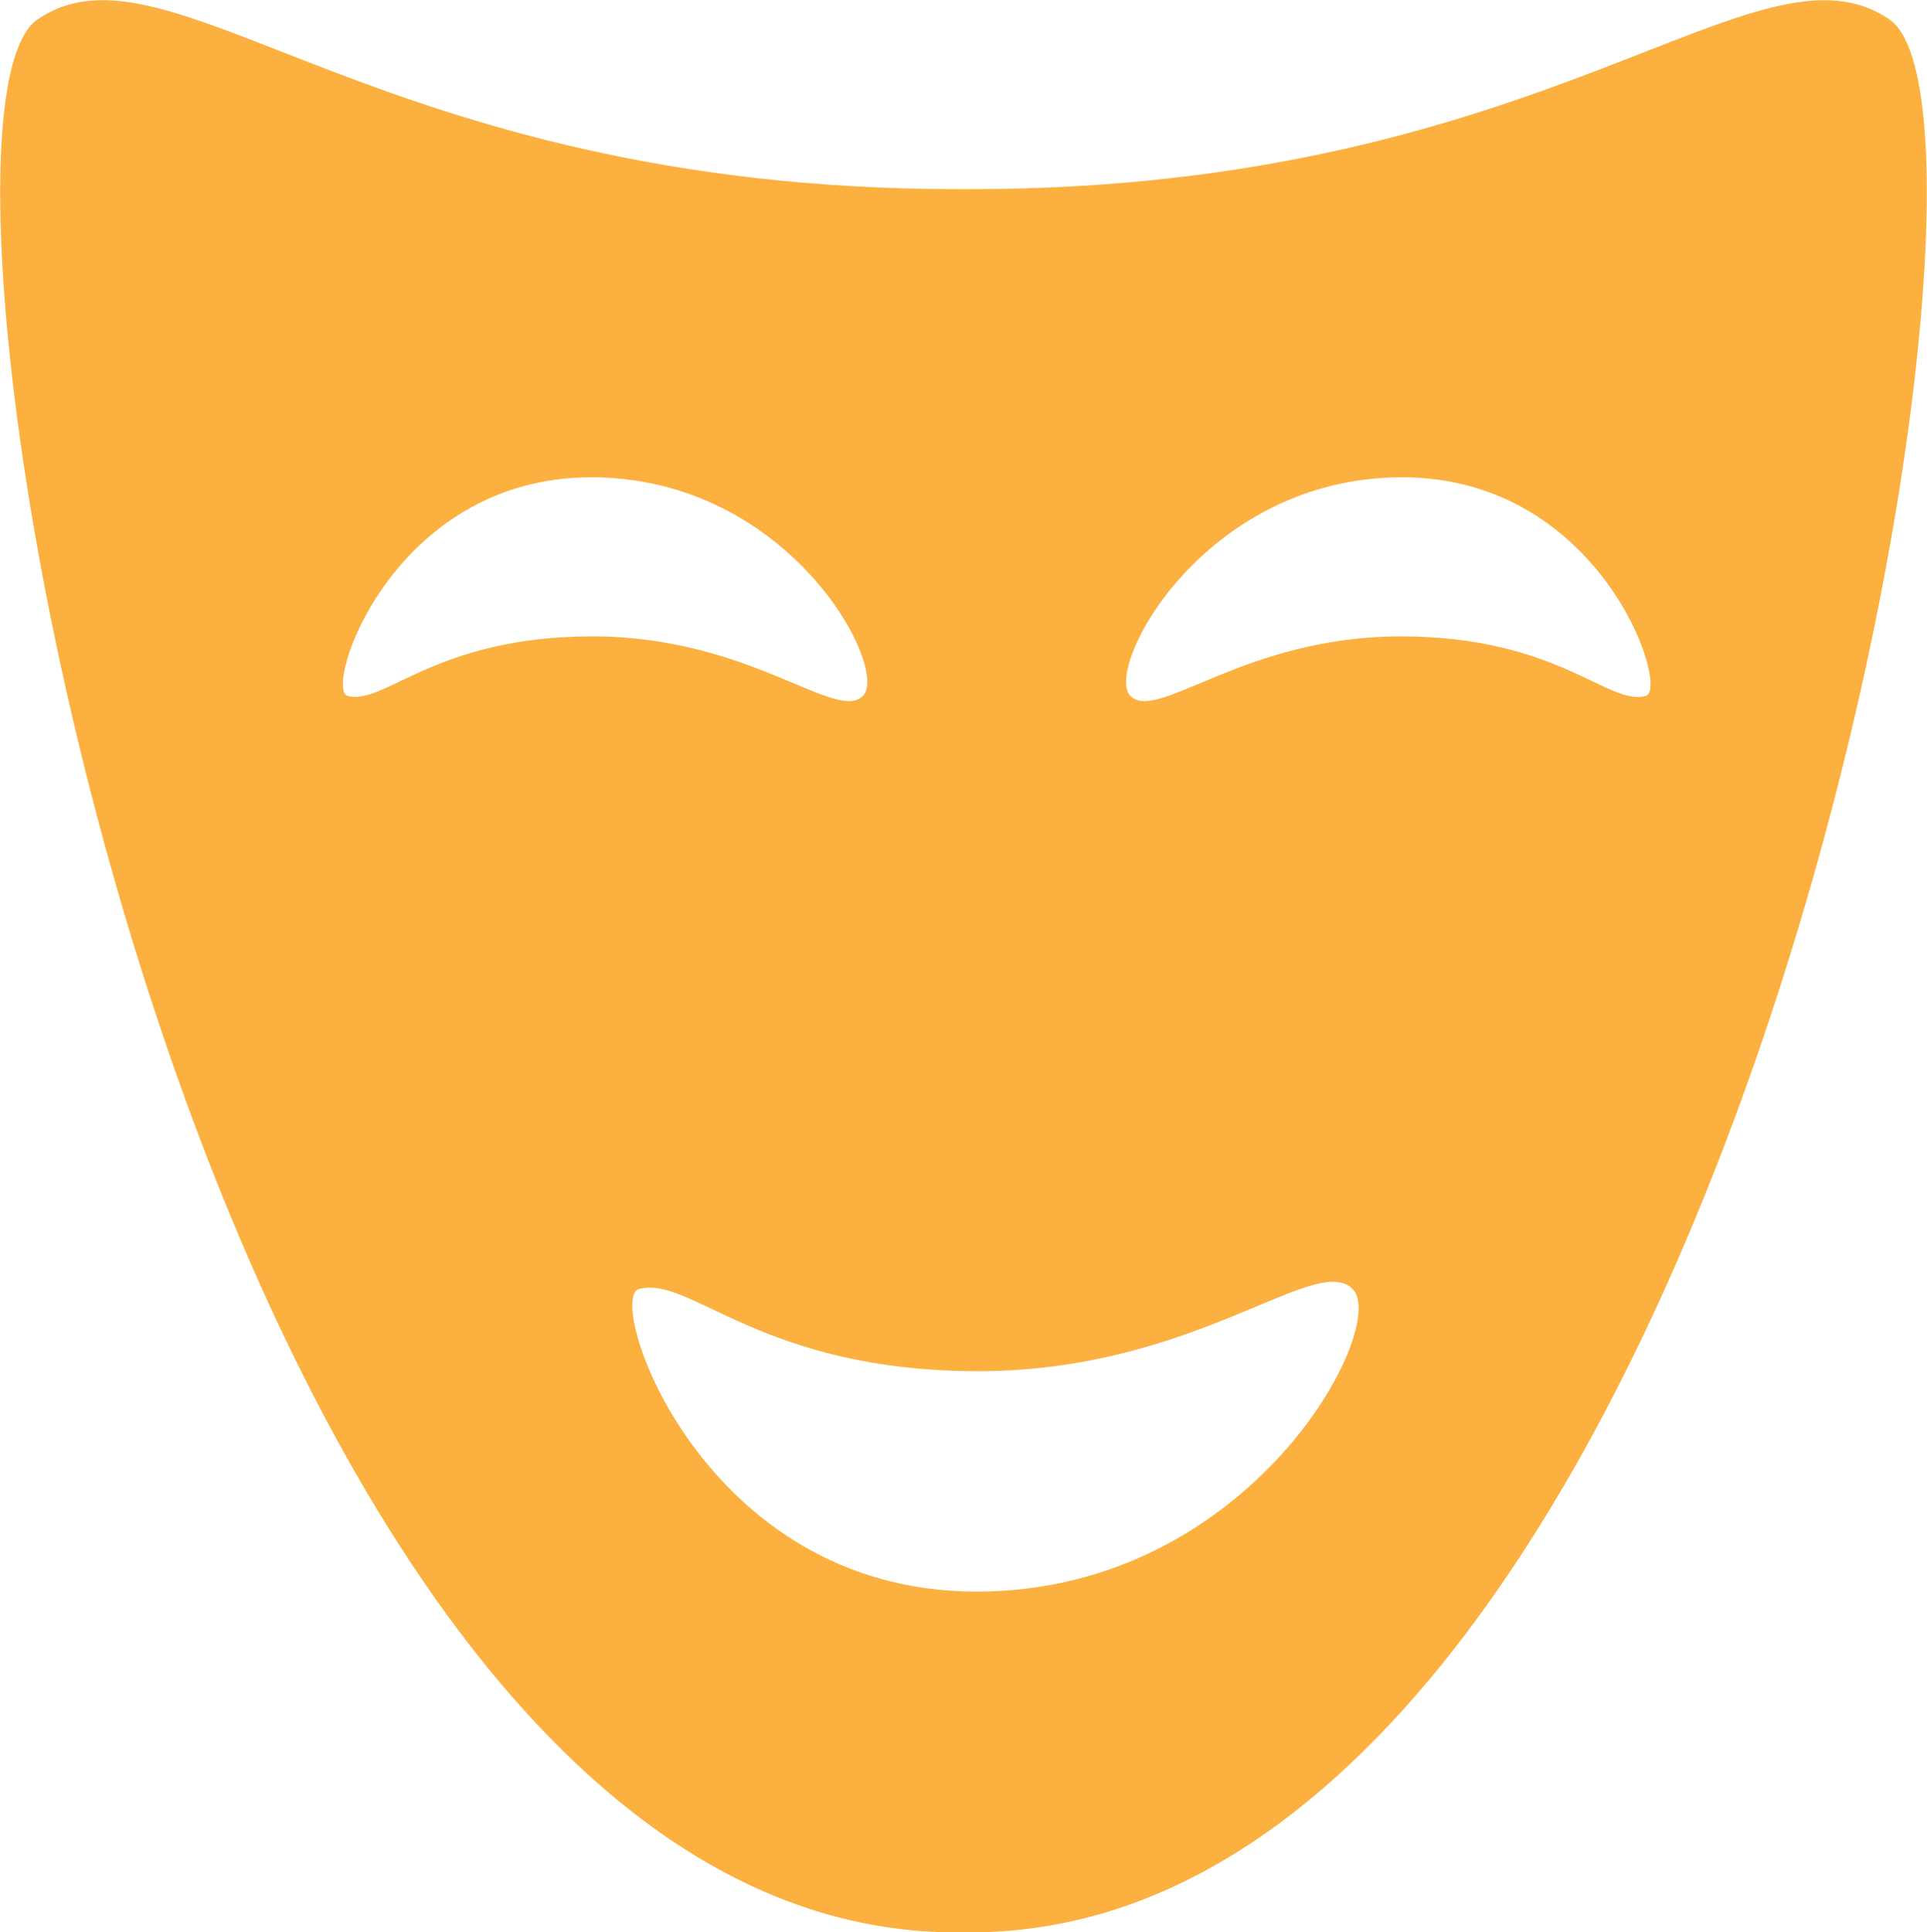 <?xml version="1.0" encoding="UTF-8"?>
<svg xmlns="http://www.w3.org/2000/svg" id="Layer_1" data-name="Layer 1" viewBox="0 0 30.77 30.85">
  <defs>
    <style>
      .cls-1 {
        fill: #fbb040;
        stroke-width: 0px;
      }
    </style>
  </defs>
  <path class="cls-1" d="M30.17.31c-2.13-1.45-5.4,2.71-14.68,2.71h-.22C5.99,3.01,2.72-1.14.6.31-1.83,1.96,3.18,30.85,15.27,30.85h.22C27.59,30.85,32.6,1.96,30.17.31ZM5.55,11.11c-.39-.11.71-3.49,3.89-3.49s4.77,3.06,4.34,3.49-1.8-.95-4.32-.95-3.32,1.11-3.91.95ZM15.59,25.41c-4.4,0-5.93-4.68-5.39-4.83.82-.23,1.94,1.31,5.42,1.31s5.39-1.91,5.98-1.31c.59.59-1.61,4.83-6.01,4.83ZM26.28,11.11c-.59.17-1.4-.95-3.91-.95s-3.89,1.38-4.32.95c-.43-.43,1.16-3.49,4.34-3.49s4.28,3.38,3.89,3.49Z"></path>
</svg>
